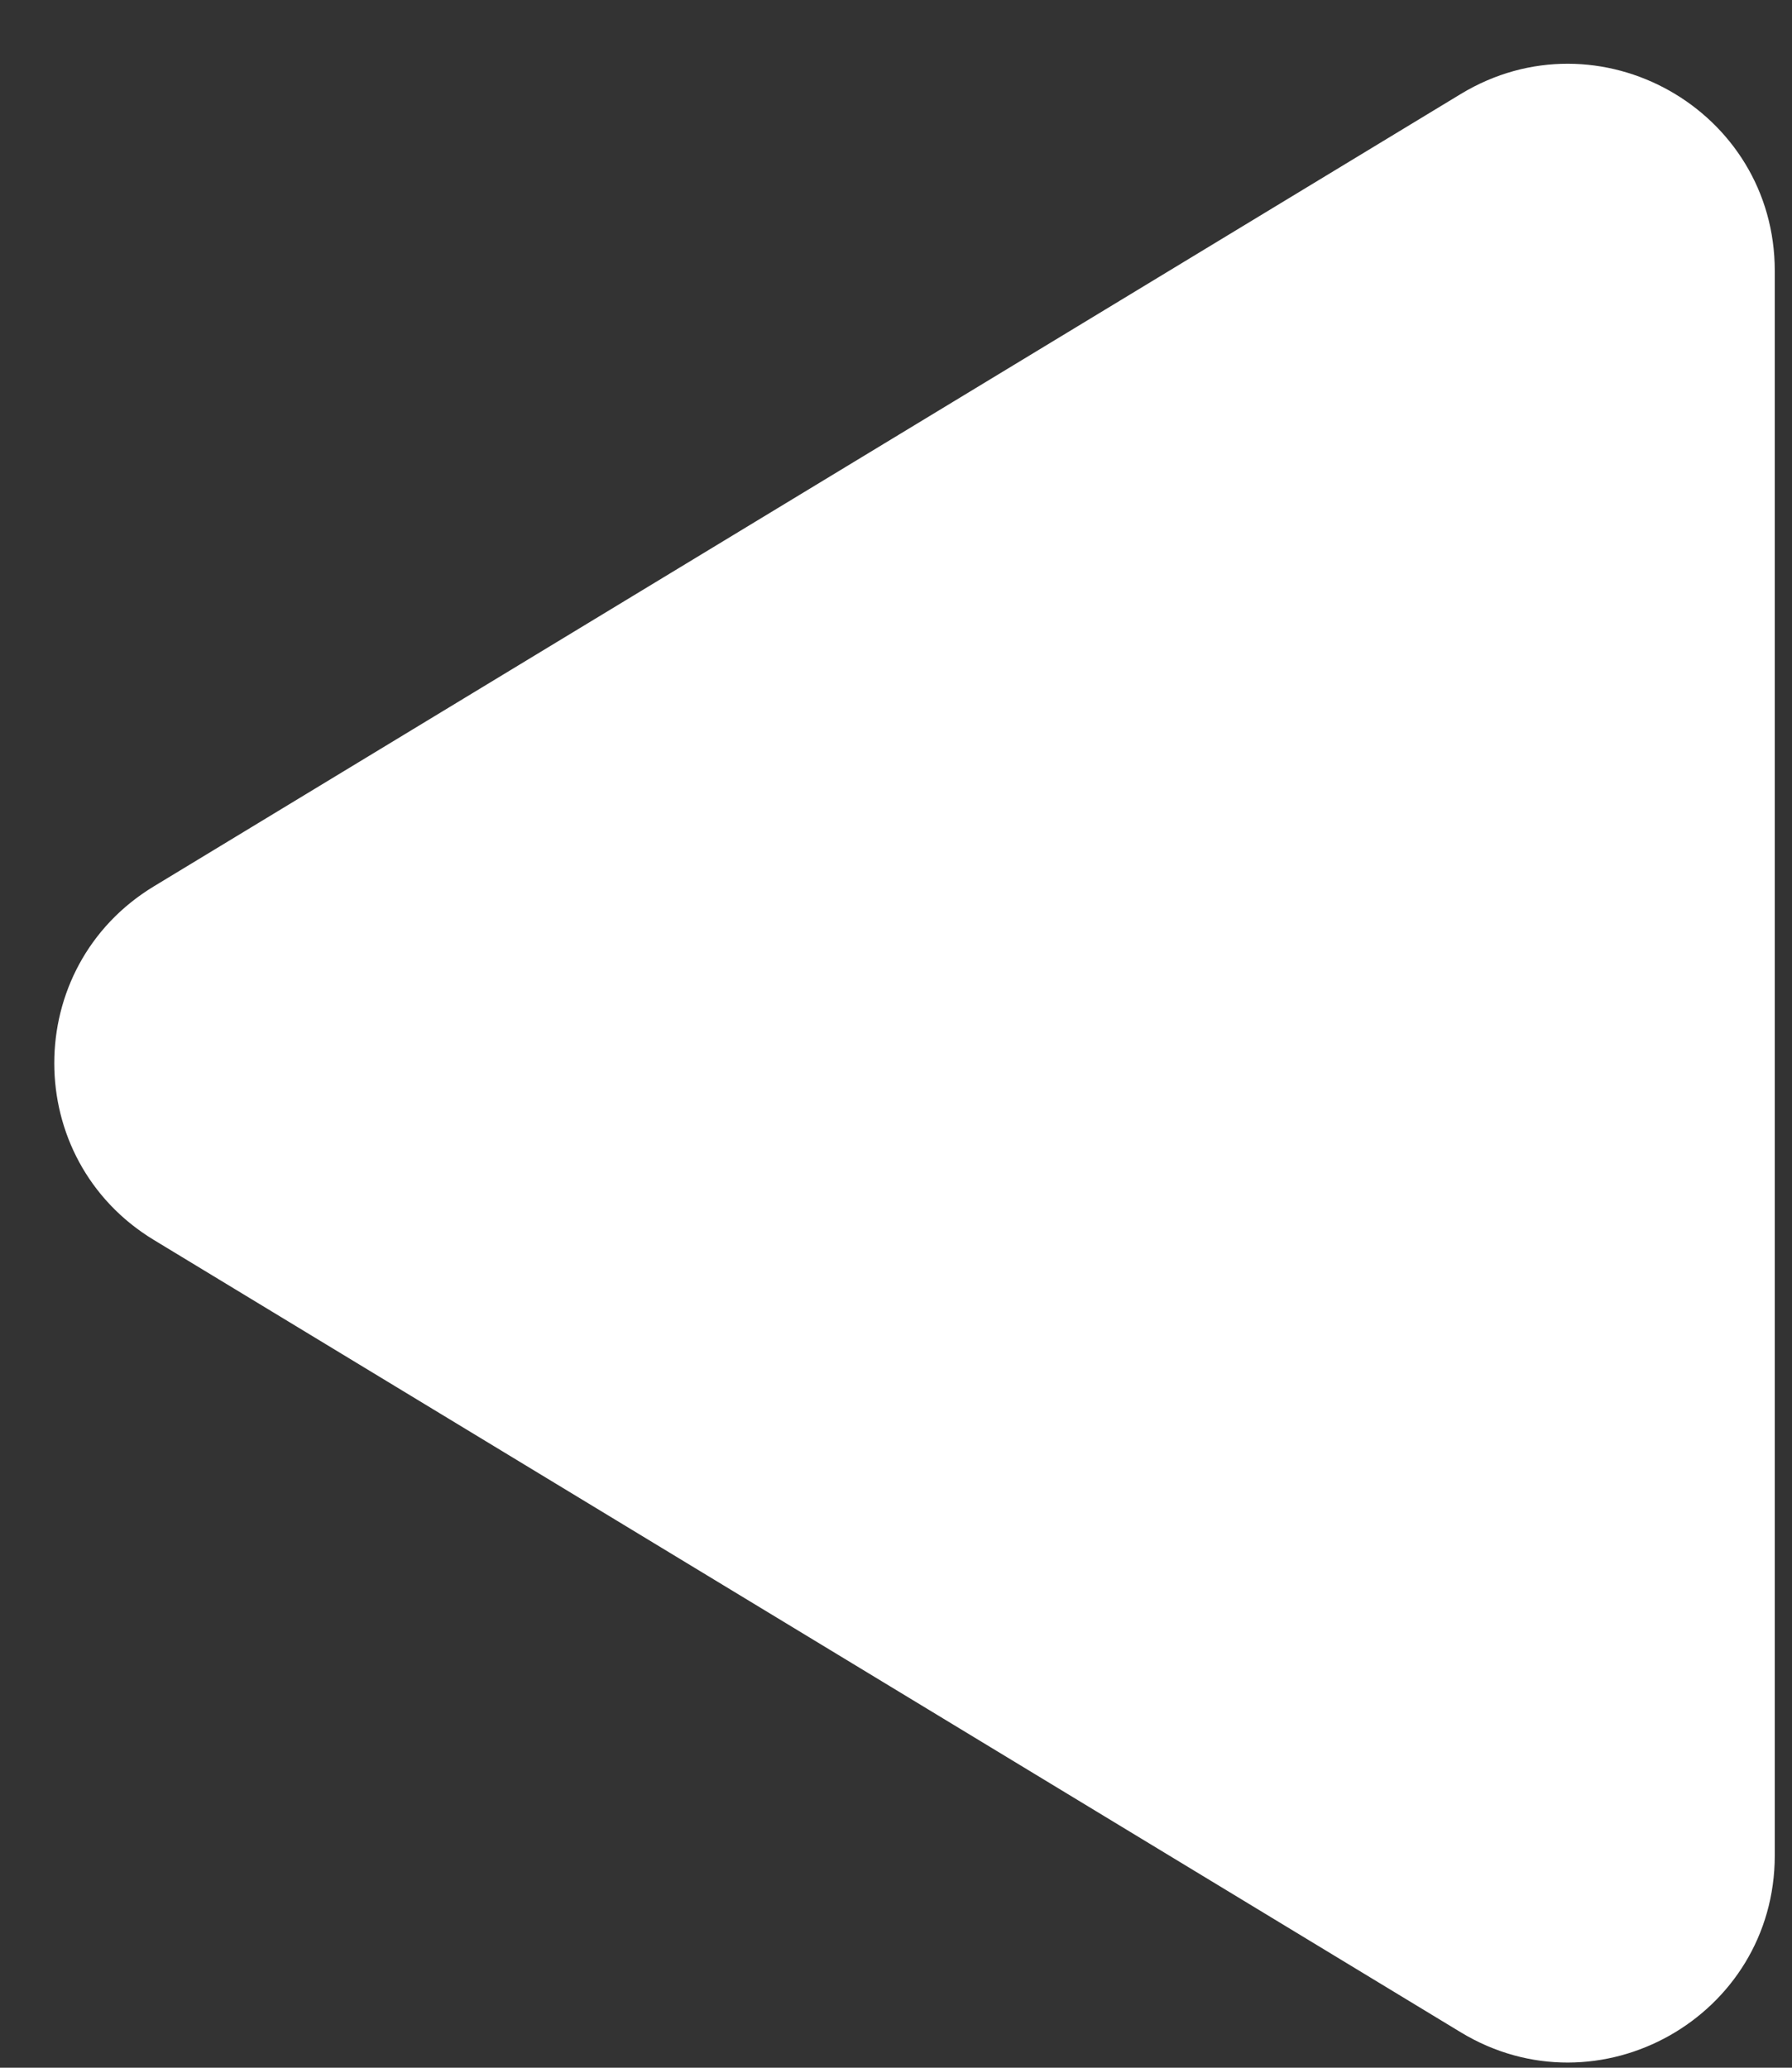 <svg width="13" height="15" viewBox="0 0 13 15" fill="none" xmlns="http://www.w3.org/2000/svg">
<rect x="0" y="0" width="13" height="15" fill="#333333" stroke="none"/>
<path d="M1.116 8.995C0.153 8.411 0.153 7.014 1.116 6.43L10.597 0.682C11.597 0.076 12.875 0.796 12.875 1.965L12.875 13.46C12.875 14.629 11.597 15.349 10.597 14.743L1.116 8.995Z" fill="white"/>
</svg>
